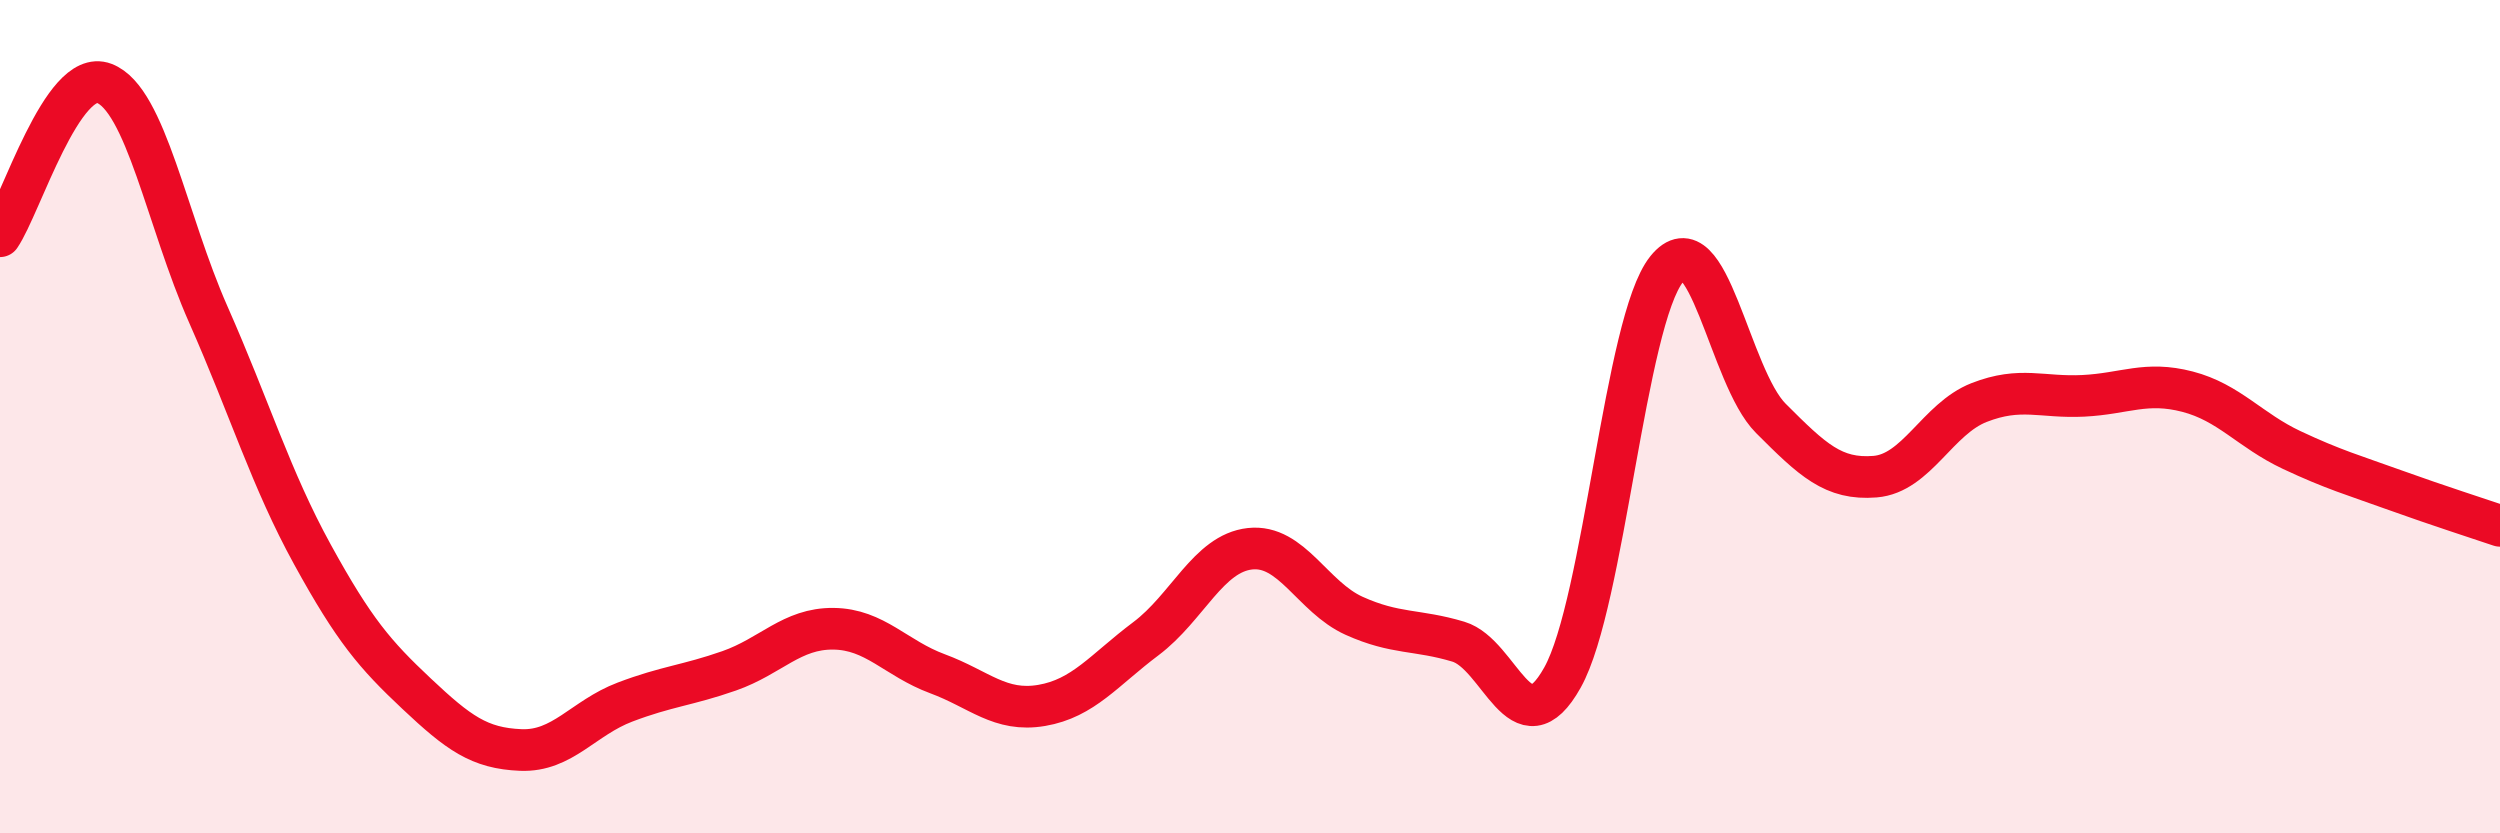 
    <svg width="60" height="20" viewBox="0 0 60 20" xmlns="http://www.w3.org/2000/svg">
      <path
        d="M 0,5.67 C 0.5,4.94 1.5,1.62 2.5,2 C 3.5,2.38 4,5.29 5,7.55 C 6,9.81 6.5,11.49 7.5,13.31 C 8.5,15.13 9,15.71 10,16.65 C 11,17.59 11.5,17.96 12.5,18 C 13.5,18.04 14,17.23 15,16.85 C 16,16.47 16.5,16.45 17.5,16.1 C 18.5,15.75 19,15.08 20,15.09 C 21,15.1 21.5,15.8 22.5,16.17 C 23.5,16.54 24,17.1 25,16.93 C 26,16.76 26.5,16.08 27.5,15.33 C 28.5,14.58 29,13.28 30,13.17 C 31,13.06 31.5,14.33 32.5,14.78 C 33.5,15.23 34,15.1 35,15.4 C 36,15.7 36.5,18.05 37.5,16.26 C 38.5,14.47 39,7.7 40,6.46 C 41,5.22 41.5,9.04 42.5,10.04 C 43.5,11.04 44,11.52 45,11.44 C 46,11.36 46.5,10.05 47.5,9.66 C 48.5,9.27 49,9.55 50,9.5 C 51,9.45 51.5,9.14 52.5,9.4 C 53.5,9.66 54,10.33 55,10.8 C 56,11.27 56.5,11.41 57.5,11.77 C 58.5,12.13 59.5,12.45 60,12.62L60 20L0 20Z"
        fill="#EB0A25"
        opacity="0.1"
        stroke-linecap="round"
        stroke-linejoin="round"
      />
      <path
        d="M 0,5.67 C 0.5,4.94 1.5,1.62 2.5,2 C 3.5,2.38 4,5.29 5,7.55 C 6,9.81 6.5,11.49 7.5,13.31 C 8.5,15.13 9,15.71 10,16.65 C 11,17.59 11.5,17.96 12.5,18 C 13.5,18.04 14,17.23 15,16.85 C 16,16.47 16.5,16.45 17.5,16.1 C 18.5,15.75 19,15.08 20,15.09 C 21,15.1 21.5,15.8 22.5,16.17 C 23.5,16.54 24,17.1 25,16.93 C 26,16.76 26.5,16.08 27.5,15.33 C 28.5,14.58 29,13.28 30,13.17 C 31,13.06 31.5,14.33 32.5,14.78 C 33.5,15.23 34,15.1 35,15.4 C 36,15.7 36.5,18.05 37.5,16.26 C 38.5,14.47 39,7.7 40,6.46 C 41,5.22 41.5,9.04 42.5,10.04 C 43.5,11.04 44,11.52 45,11.44 C 46,11.36 46.5,10.05 47.5,9.66 C 48.5,9.27 49,9.55 50,9.5 C 51,9.45 51.5,9.14 52.5,9.4 C 53.5,9.66 54,10.33 55,10.8 C 56,11.27 56.5,11.41 57.5,11.77 C 58.5,12.13 59.5,12.45 60,12.62"
        stroke="#EB0A25"
        stroke-width="1"
        fill="none"
        stroke-linecap="round"
        stroke-linejoin="round"
      />
    </svg>
  